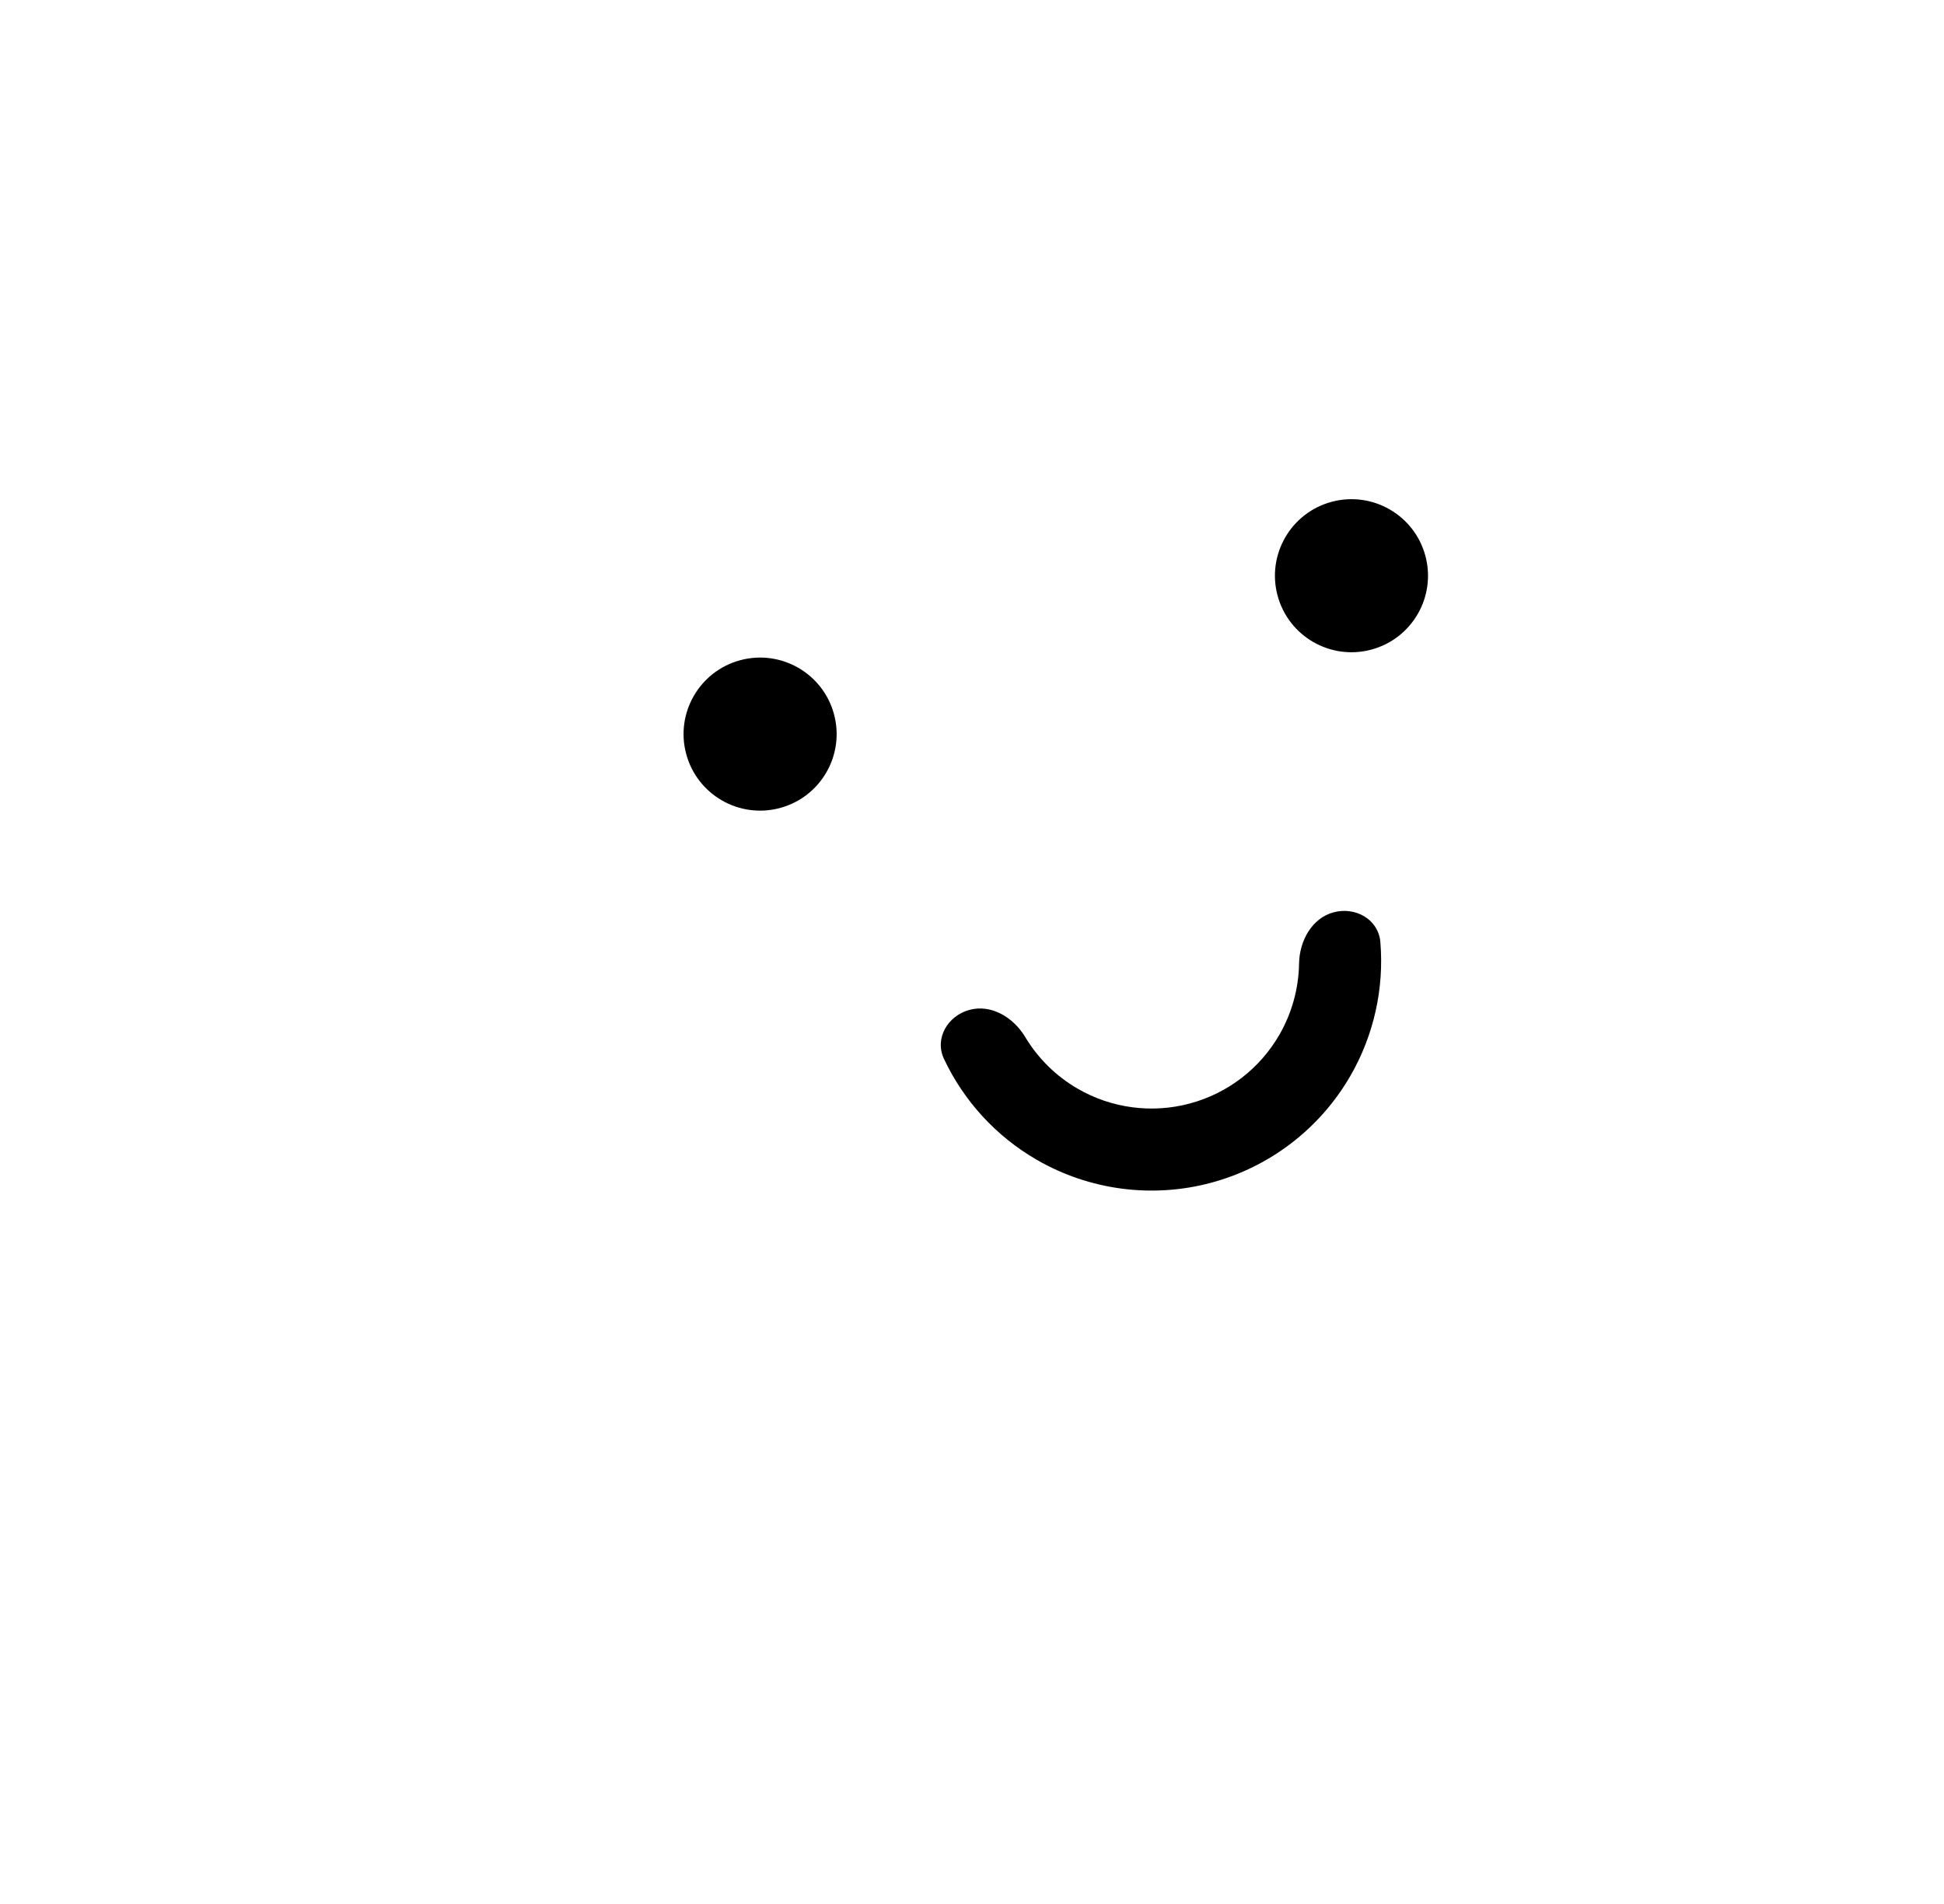 <svg width="49" height="48" viewBox="0 0 49 48" fill="none" xmlns="http://www.w3.org/2000/svg">
<g filter="url(#filter0_i_1841_891)">
<circle cx="24.082" cy="24" r="24" fill="white"/>
</g>
<circle cx="19.159" cy="18.507" r="1.929" transform="rotate(-15 19.159 18.507)" fill="black"/>
<circle cx="34.065" cy="14.514" r="1.929" transform="rotate(-15 34.065 14.514)" fill="black"/>
<path d="M24.438 25.459C23.886 25.607 23.55 26.18 23.794 26.696C24.293 27.756 25.106 28.646 26.134 29.24C27.463 30.007 29.043 30.215 30.525 29.818C32.007 29.421 33.271 28.451 34.038 27.122C34.631 26.094 34.89 24.916 34.793 23.749C34.746 23.18 34.169 22.852 33.617 22.999V22.999C33.065 23.147 32.754 23.719 32.744 24.29C32.734 24.916 32.565 25.536 32.247 26.088C31.754 26.942 30.942 27.565 29.989 27.82C29.037 28.075 28.022 27.942 27.169 27.449C26.616 27.13 26.161 26.678 25.839 26.14C25.545 25.651 24.989 25.311 24.438 25.459V25.459Z" fill="black"/>
<defs>
<filter id="filter0_i_1841_891" x="0.082" y="-12.008" width="48" height="60.008" filterUnits="userSpaceOnUse" color-interpolation-filters="sRGB">
<feFlood flood-opacity="0" result="BackgroundImageFix"/>
<feBlend mode="normal" in="SourceGraphic" in2="BackgroundImageFix" result="shape"/>
<feColorMatrix in="SourceAlpha" type="matrix" values="0 0 0 0 0 0 0 0 0 0 0 0 0 0 0 0 0 0 127 0" result="hardAlpha"/>
<feOffset dy="-12.008"/>
<feGaussianBlur stdDeviation="9.721"/>
<feComposite in2="hardAlpha" operator="arithmetic" k2="-1" k3="1"/>
<feColorMatrix type="matrix" values="0 0 0 0 0 0 0 0 0 0 0 0 0 0 0 0 0 0 0.08 0"/>
<feBlend mode="normal" in2="shape" result="effect1_innerShadow_1841_891"/>
</filter>
</defs>
</svg>
